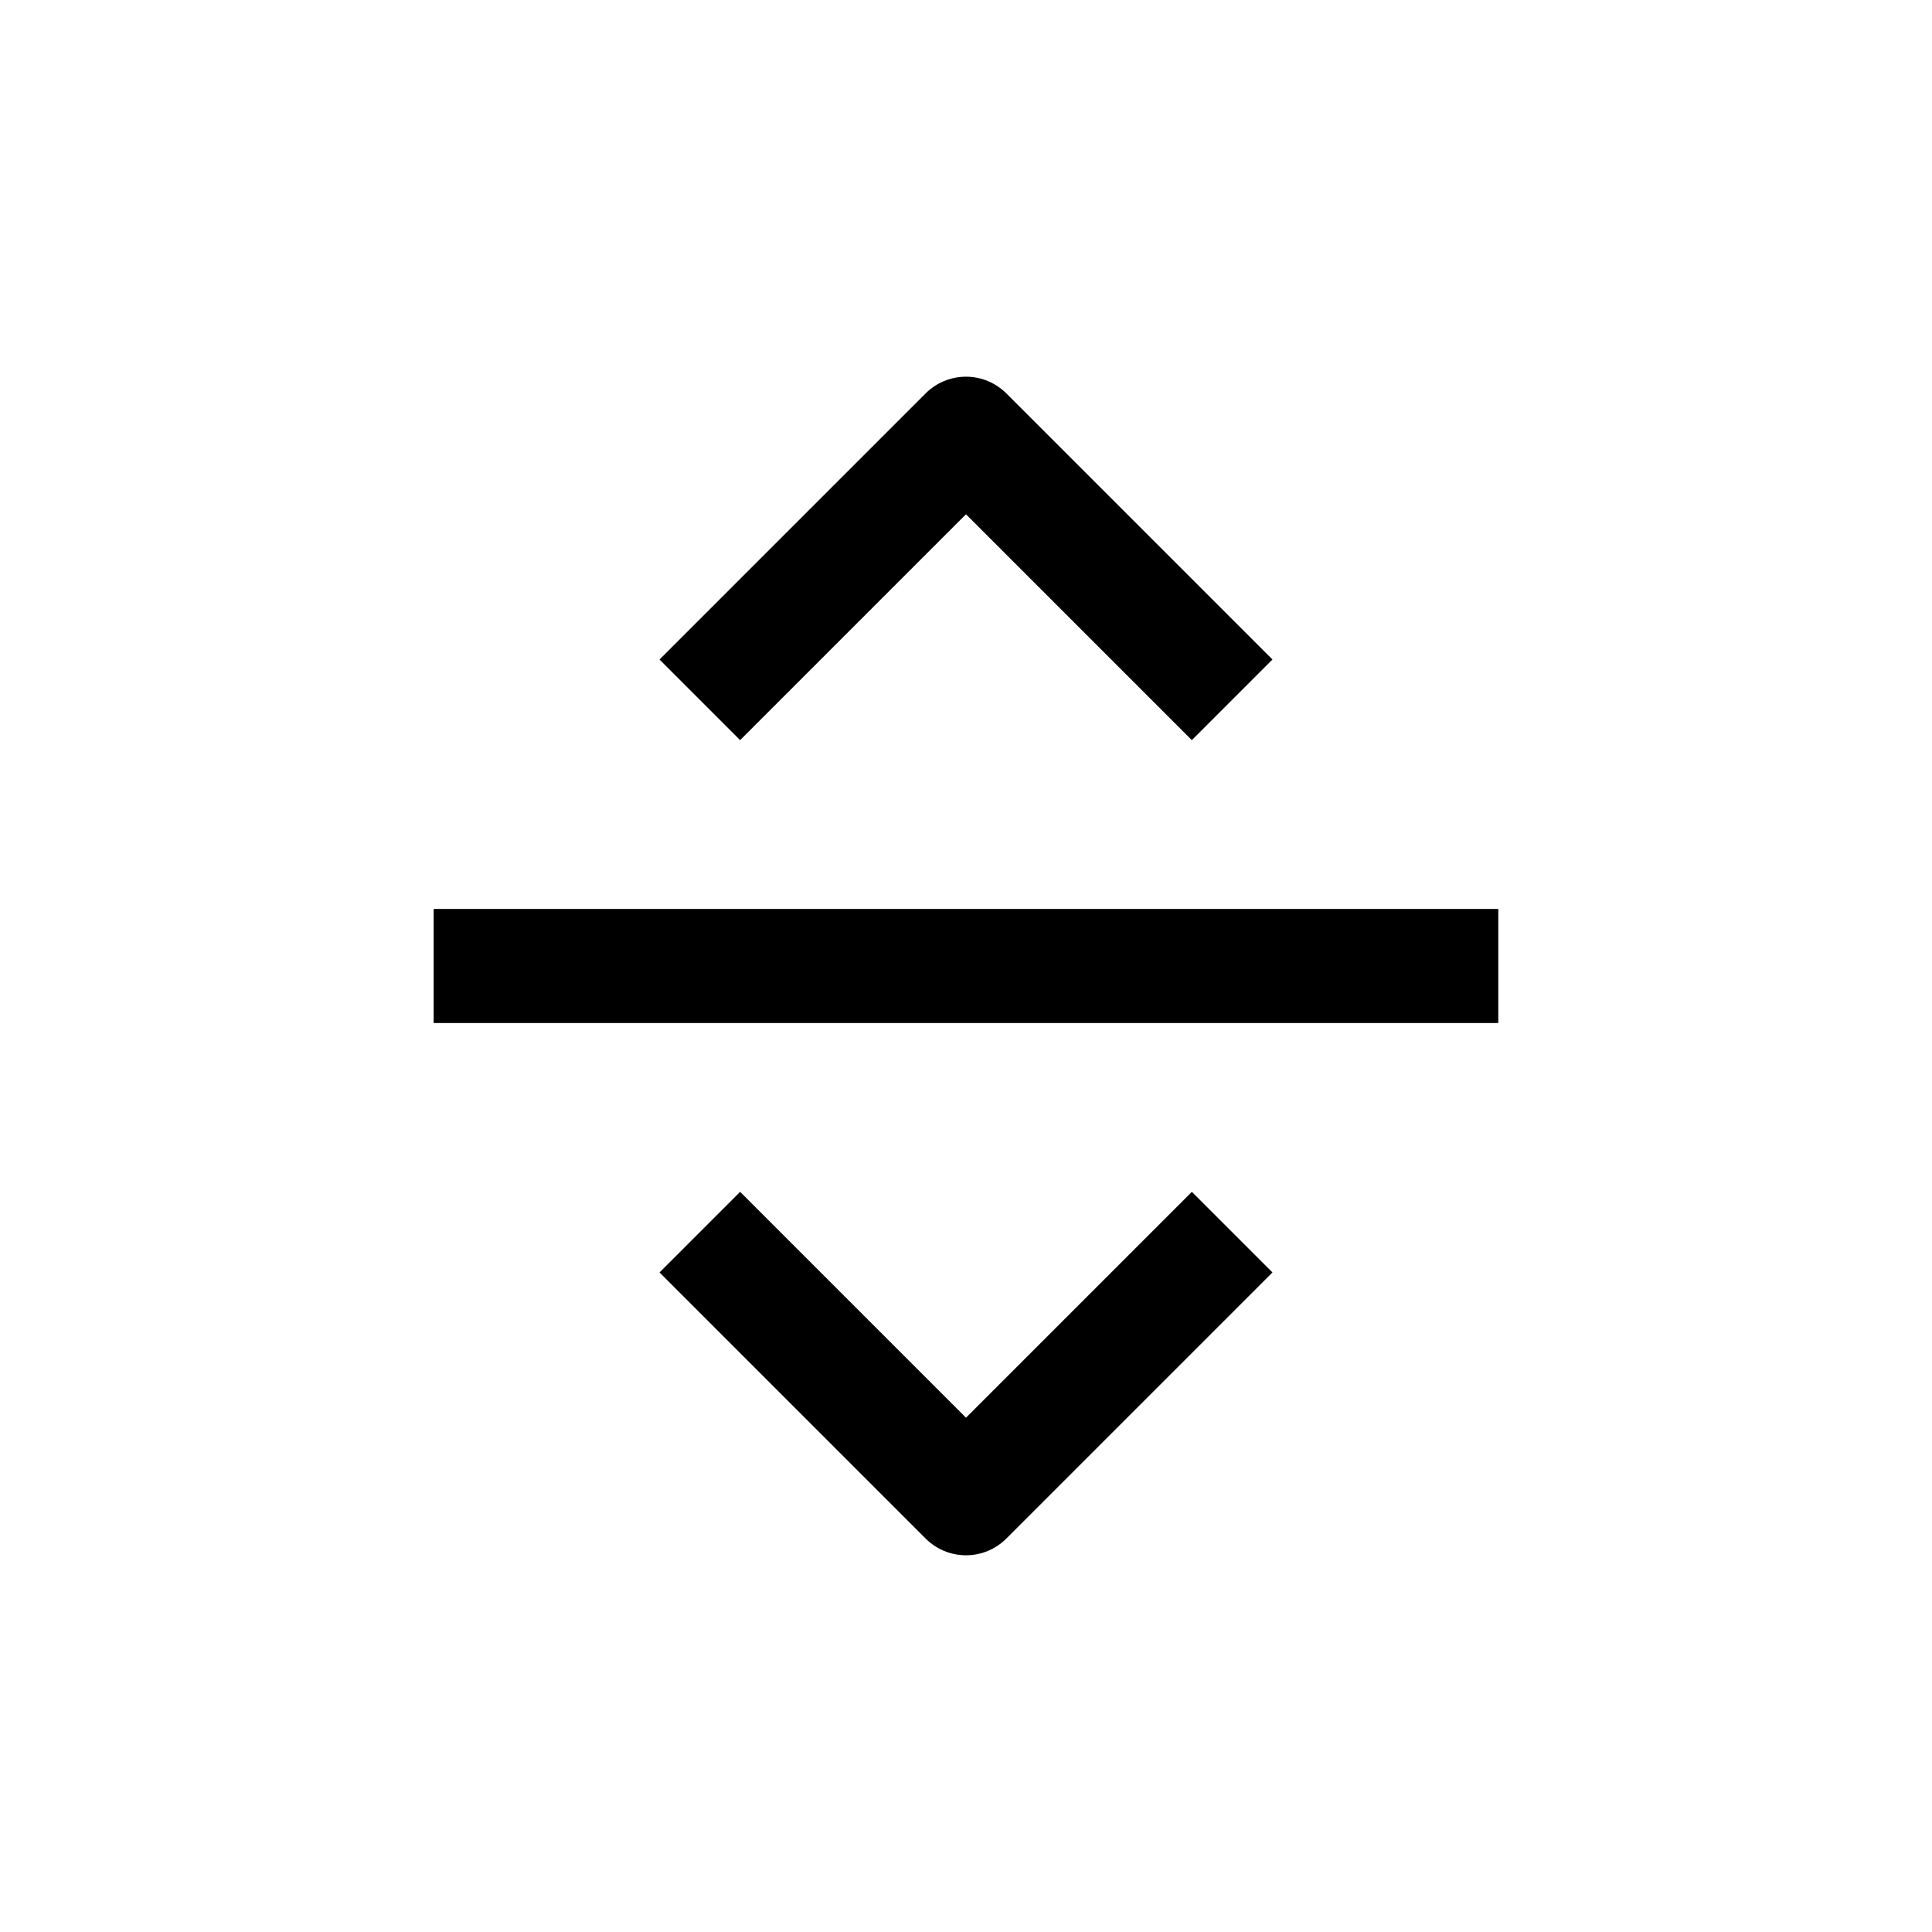 <?xml version="1.0" encoding="UTF-8"?>
<!-- Uploaded to: ICON Repo, www.iconrepo.com, Generator: ICON Repo Mixer Tools -->
<svg fill="#000000" width="800px" height="800px" version="1.1" viewBox="144 144 512 512" xmlns="http://www.w3.org/2000/svg">
 <g>
  <path d="m459.85 340.14 21.363-21.363-70.535-70.535v0.004c-2.836-2.828-6.676-4.418-10.68-4.418-4.008 0-7.848 1.59-10.684 4.418l-70.535 70.535 21.363 21.363 59.855-59.855z"/>
  <path d="m459.85 459.85-59.852 59.852-59.855-59.852-21.363 21.363 70.535 70.535v-0.004c2.836 2.832 6.676 4.422 10.684 4.422 4.004 0 7.844-1.59 10.68-4.422l70.535-70.535z"/>
  <path d="m258.93 384.88h282.13v30.23h-282.13z"/>
 </g>
</svg>